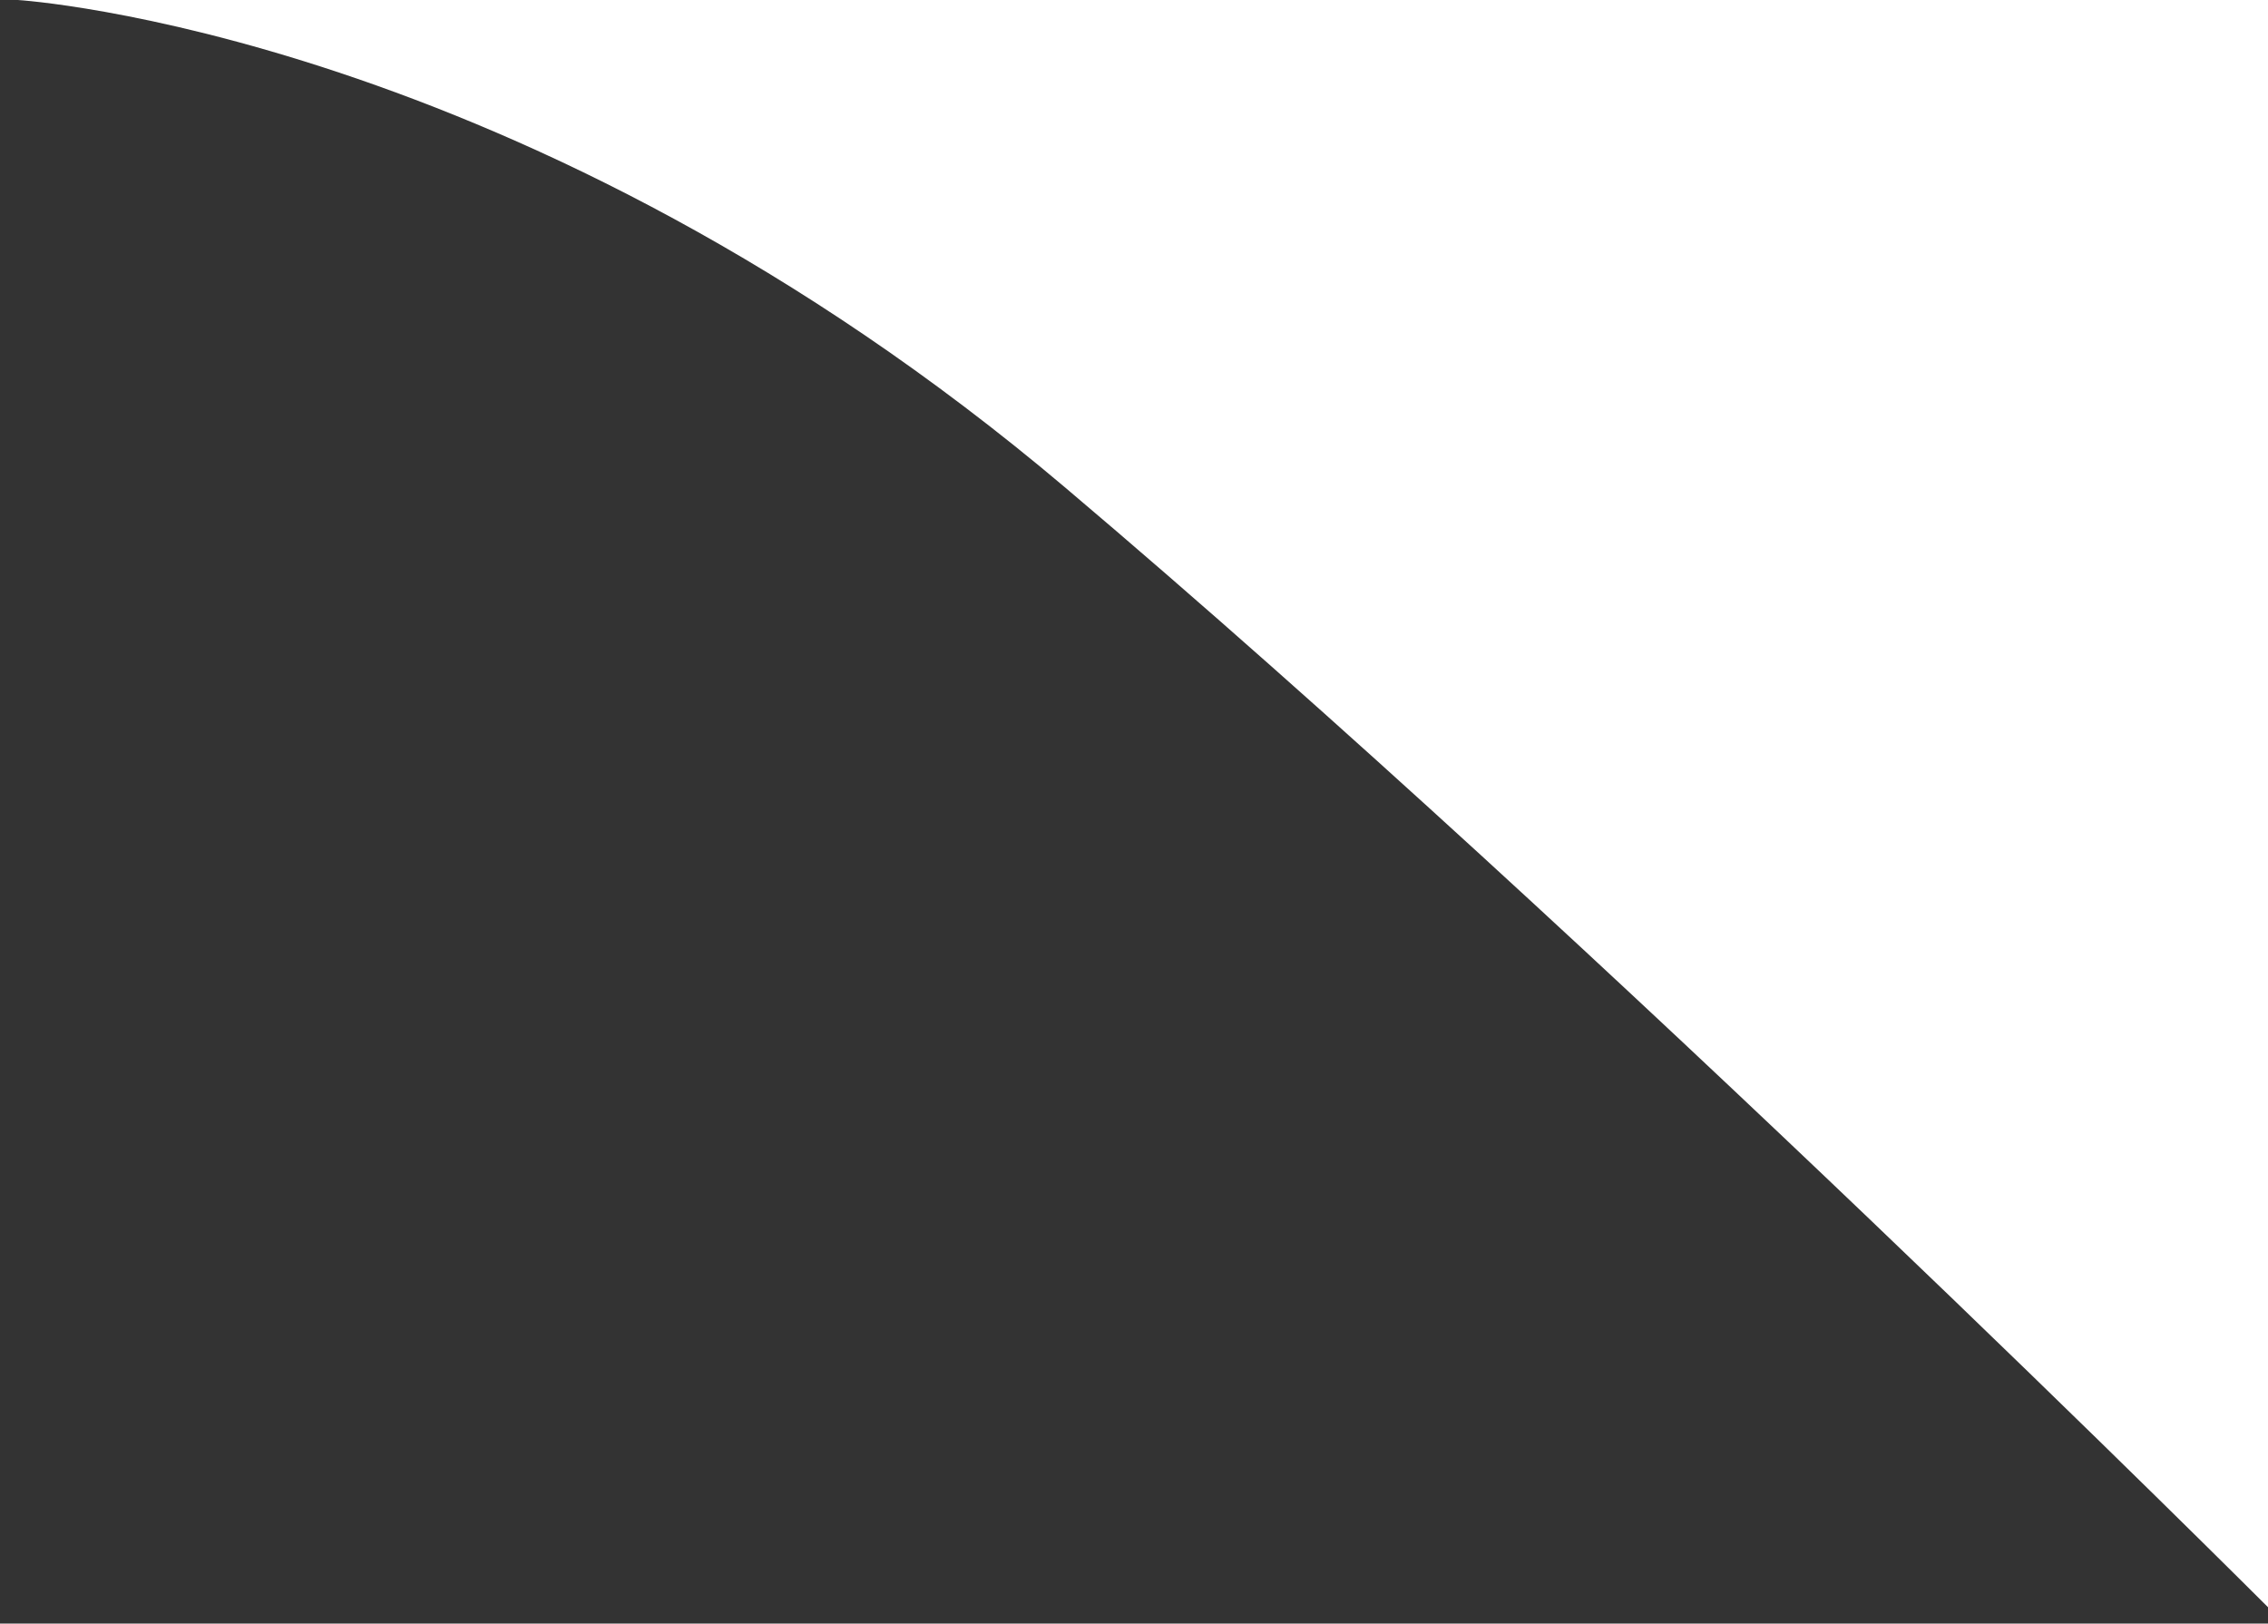 <?xml version="1.0" encoding="utf-8"?>
<!-- Generator: Adobe Illustrator 22.1.0, SVG Export Plug-In . SVG Version: 6.00 Build 0)  -->
<svg version="1.1" id="Layer_1" xmlns="http://www.w3.org/2000/svg" xmlns:xlink="http://www.w3.org/1999/xlink" x="0px" y="0px"
	 viewBox="0 0 291.7 208.8" style="enable-background:new 0 0 291.7 208.8;" xml:space="preserve">
<rect x="0" y="0" width="291.7" height="208.8" fill="#333333" stroke="none"/>
<style type="text/css">
	.st0{fill:#FFFFFF;}
</style>
<path class="st0" d="M291.7,206.7c0,0-85.3-85.3-154.7-144S2.3,0,2.3,0h289.4V206.7z"/>
</svg>
